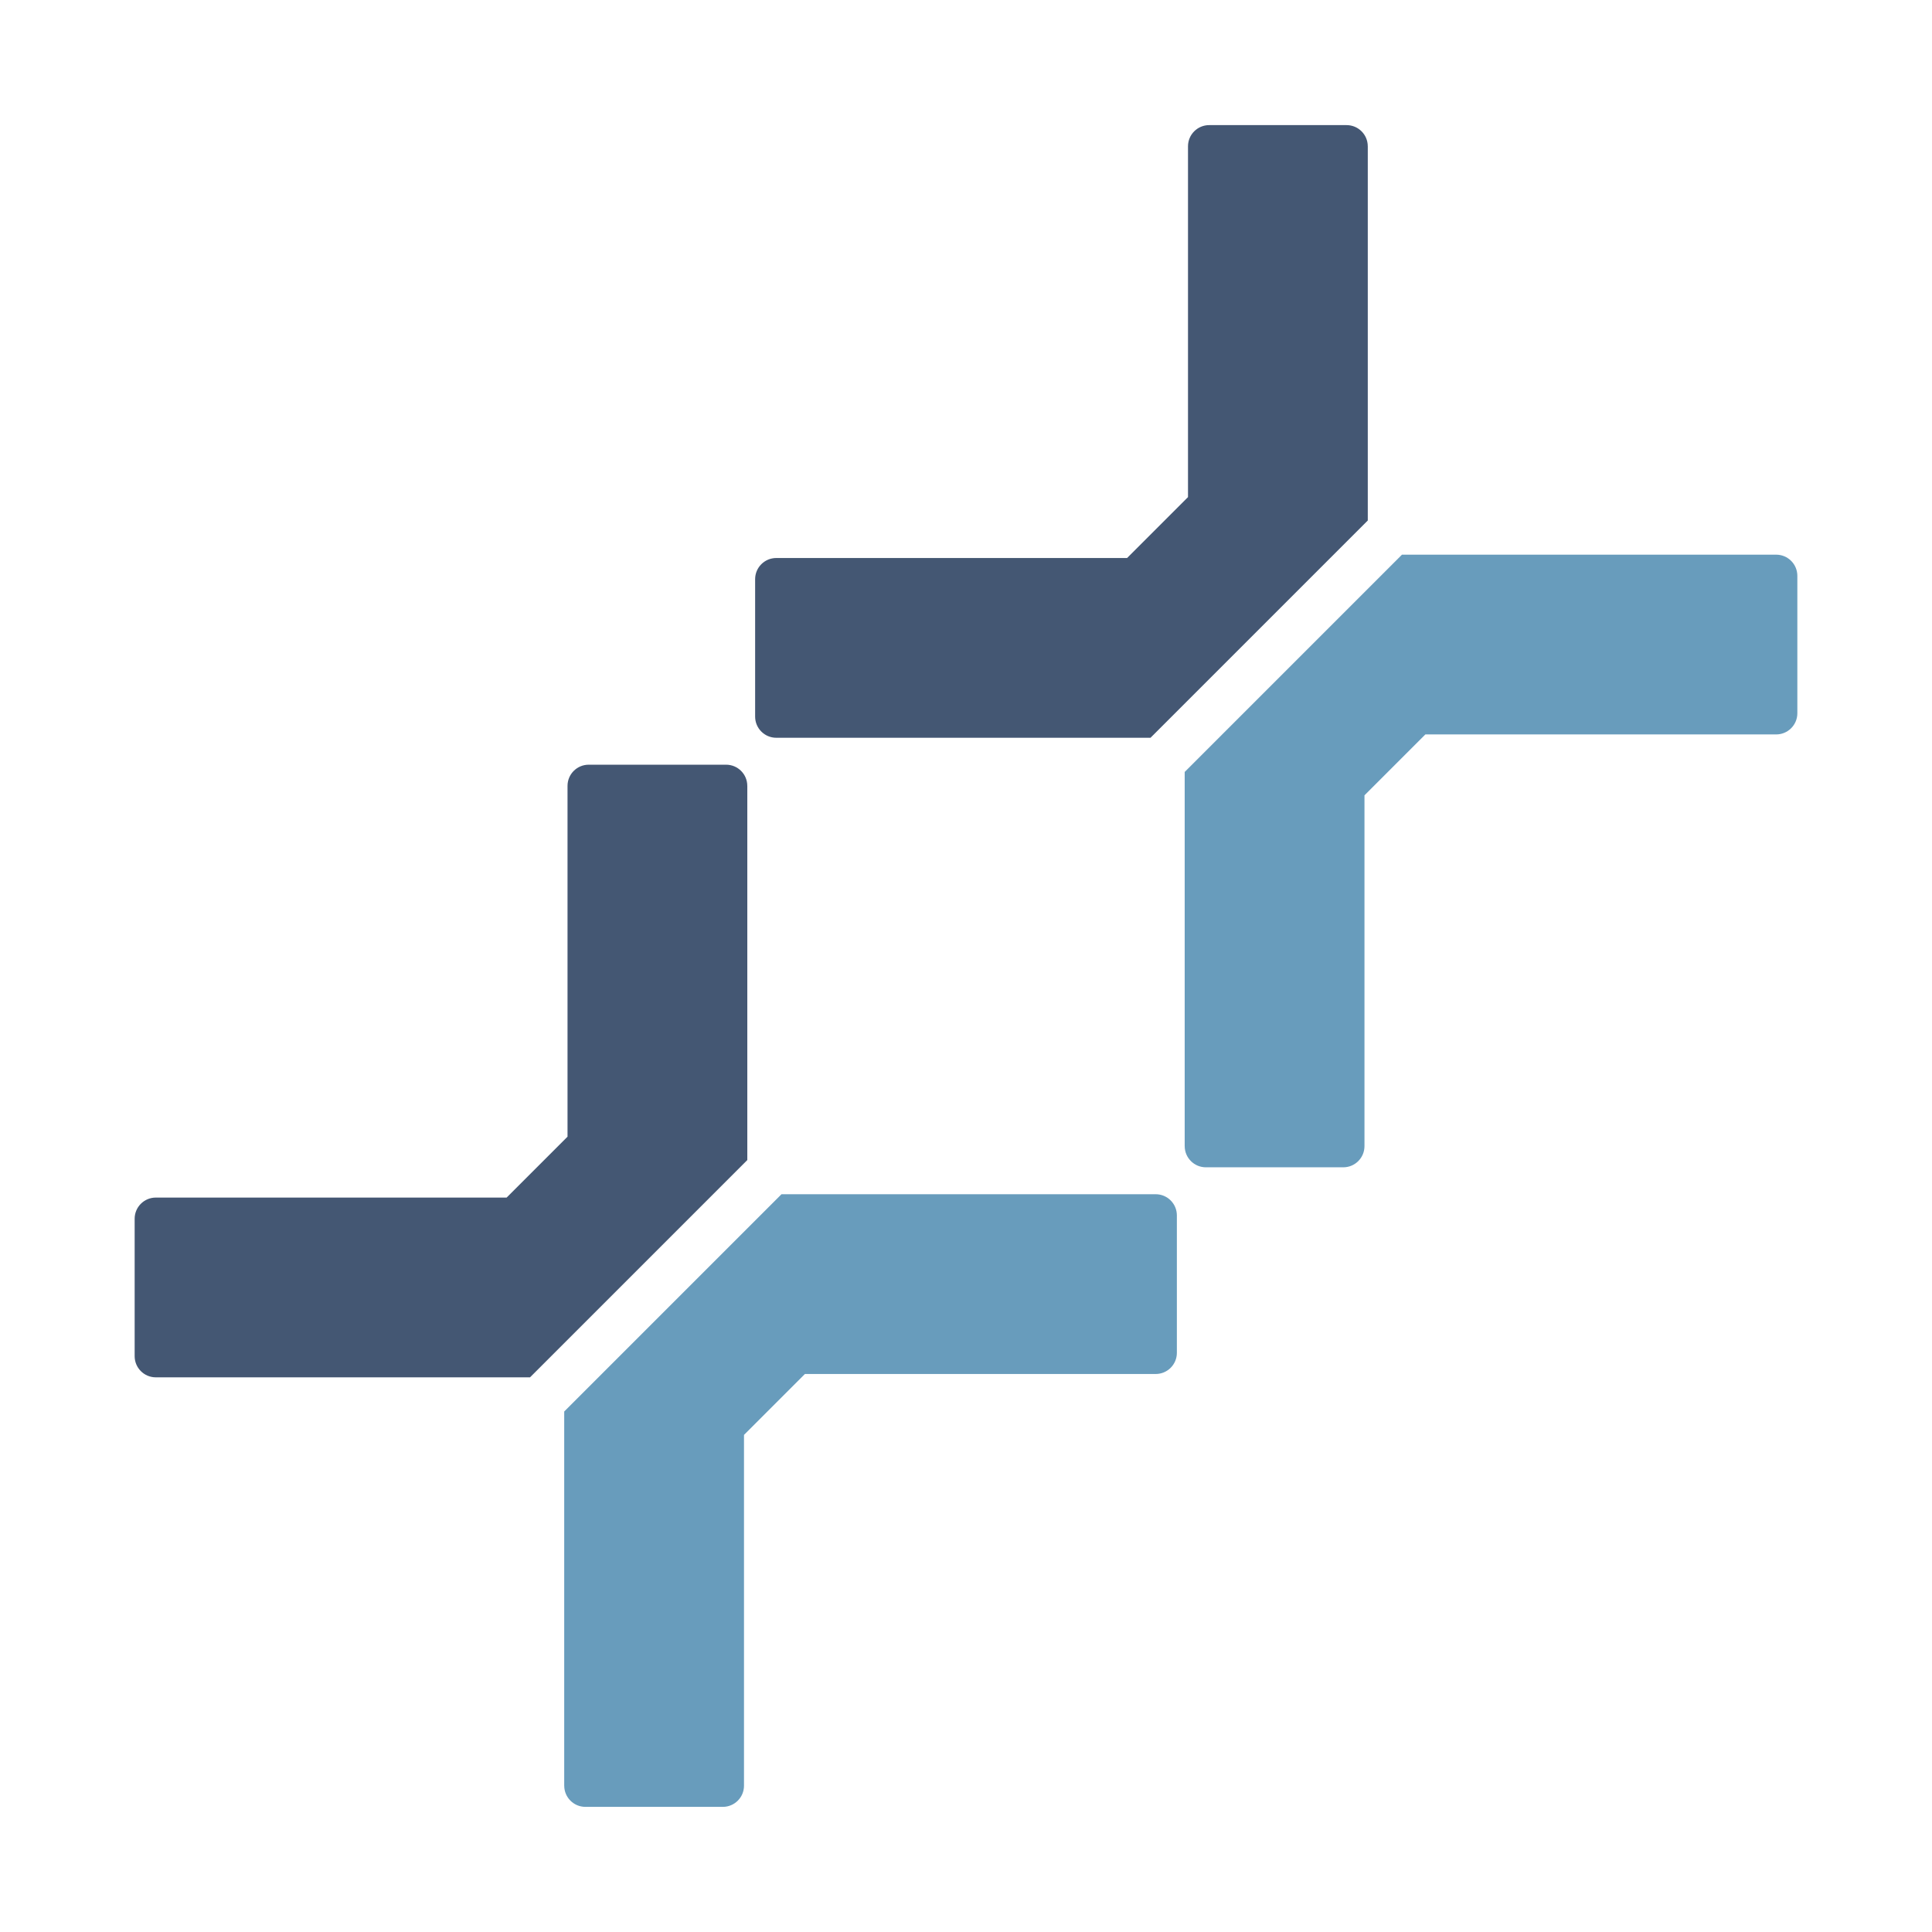 <?xml version="1.0" encoding="UTF-8"?> <svg xmlns="http://www.w3.org/2000/svg" id="Layer_1" viewBox="0 0 1080 1080"><defs><style>.cls-1{fill:#445773;}.cls-2{fill:#689cbc;}</style></defs><path class="cls-2" d="M662.25,640.71v-209.19l121.46-121.46h209.19c6.53,0,11.83,5.3,11.83,11.83v76.83c0,6.53-5.3,11.83-11.83,11.83h-196.11l-34.04,34.04v196.11c0,6.53-5.3,11.83-11.83,11.83h-76.83c-6.53,0-11.83-5.3-11.83-11.83Z"></path><path class="cls-1" d="M764.6,81.77v209.19s-121.46,121.46-121.46,121.46h-209.19c-6.53,0-11.83-5.3-11.83-11.83v-76.83c0-6.53,5.3-11.83,11.83-11.83h196.11s34.04-34.04,34.04-34.04V81.77c0-6.53,5.3-11.83,11.83-11.83h76.83c6.53,0,11.83,5.3,11.83,11.83Z"></path><path class="cls-2" d="M315.4,998.23v-209.19l121.46-121.46h209.19c6.53,0,11.83,5.3,11.83,11.83v76.83c0,6.53-5.3,11.83-11.83,11.83h-196.11l-34.04,34.04v196.11c0,6.53-5.3,11.83-11.83,11.83h-76.83c-6.53,0-11.83-5.3-11.83-11.83Z"></path><path class="cls-1" d="M417.75,439.29v209.19s-121.46,121.46-121.46,121.46H87.1c-6.53,0-11.83-5.3-11.83-11.83v-76.83c0-6.53,5.3-11.83,11.83-11.83h196.11s34.04-34.04,34.04-34.04v-196.11c0-6.53,5.3-11.83,11.83-11.83h76.83c6.53,0,11.83,5.3,11.83,11.83Z"></path></svg> 